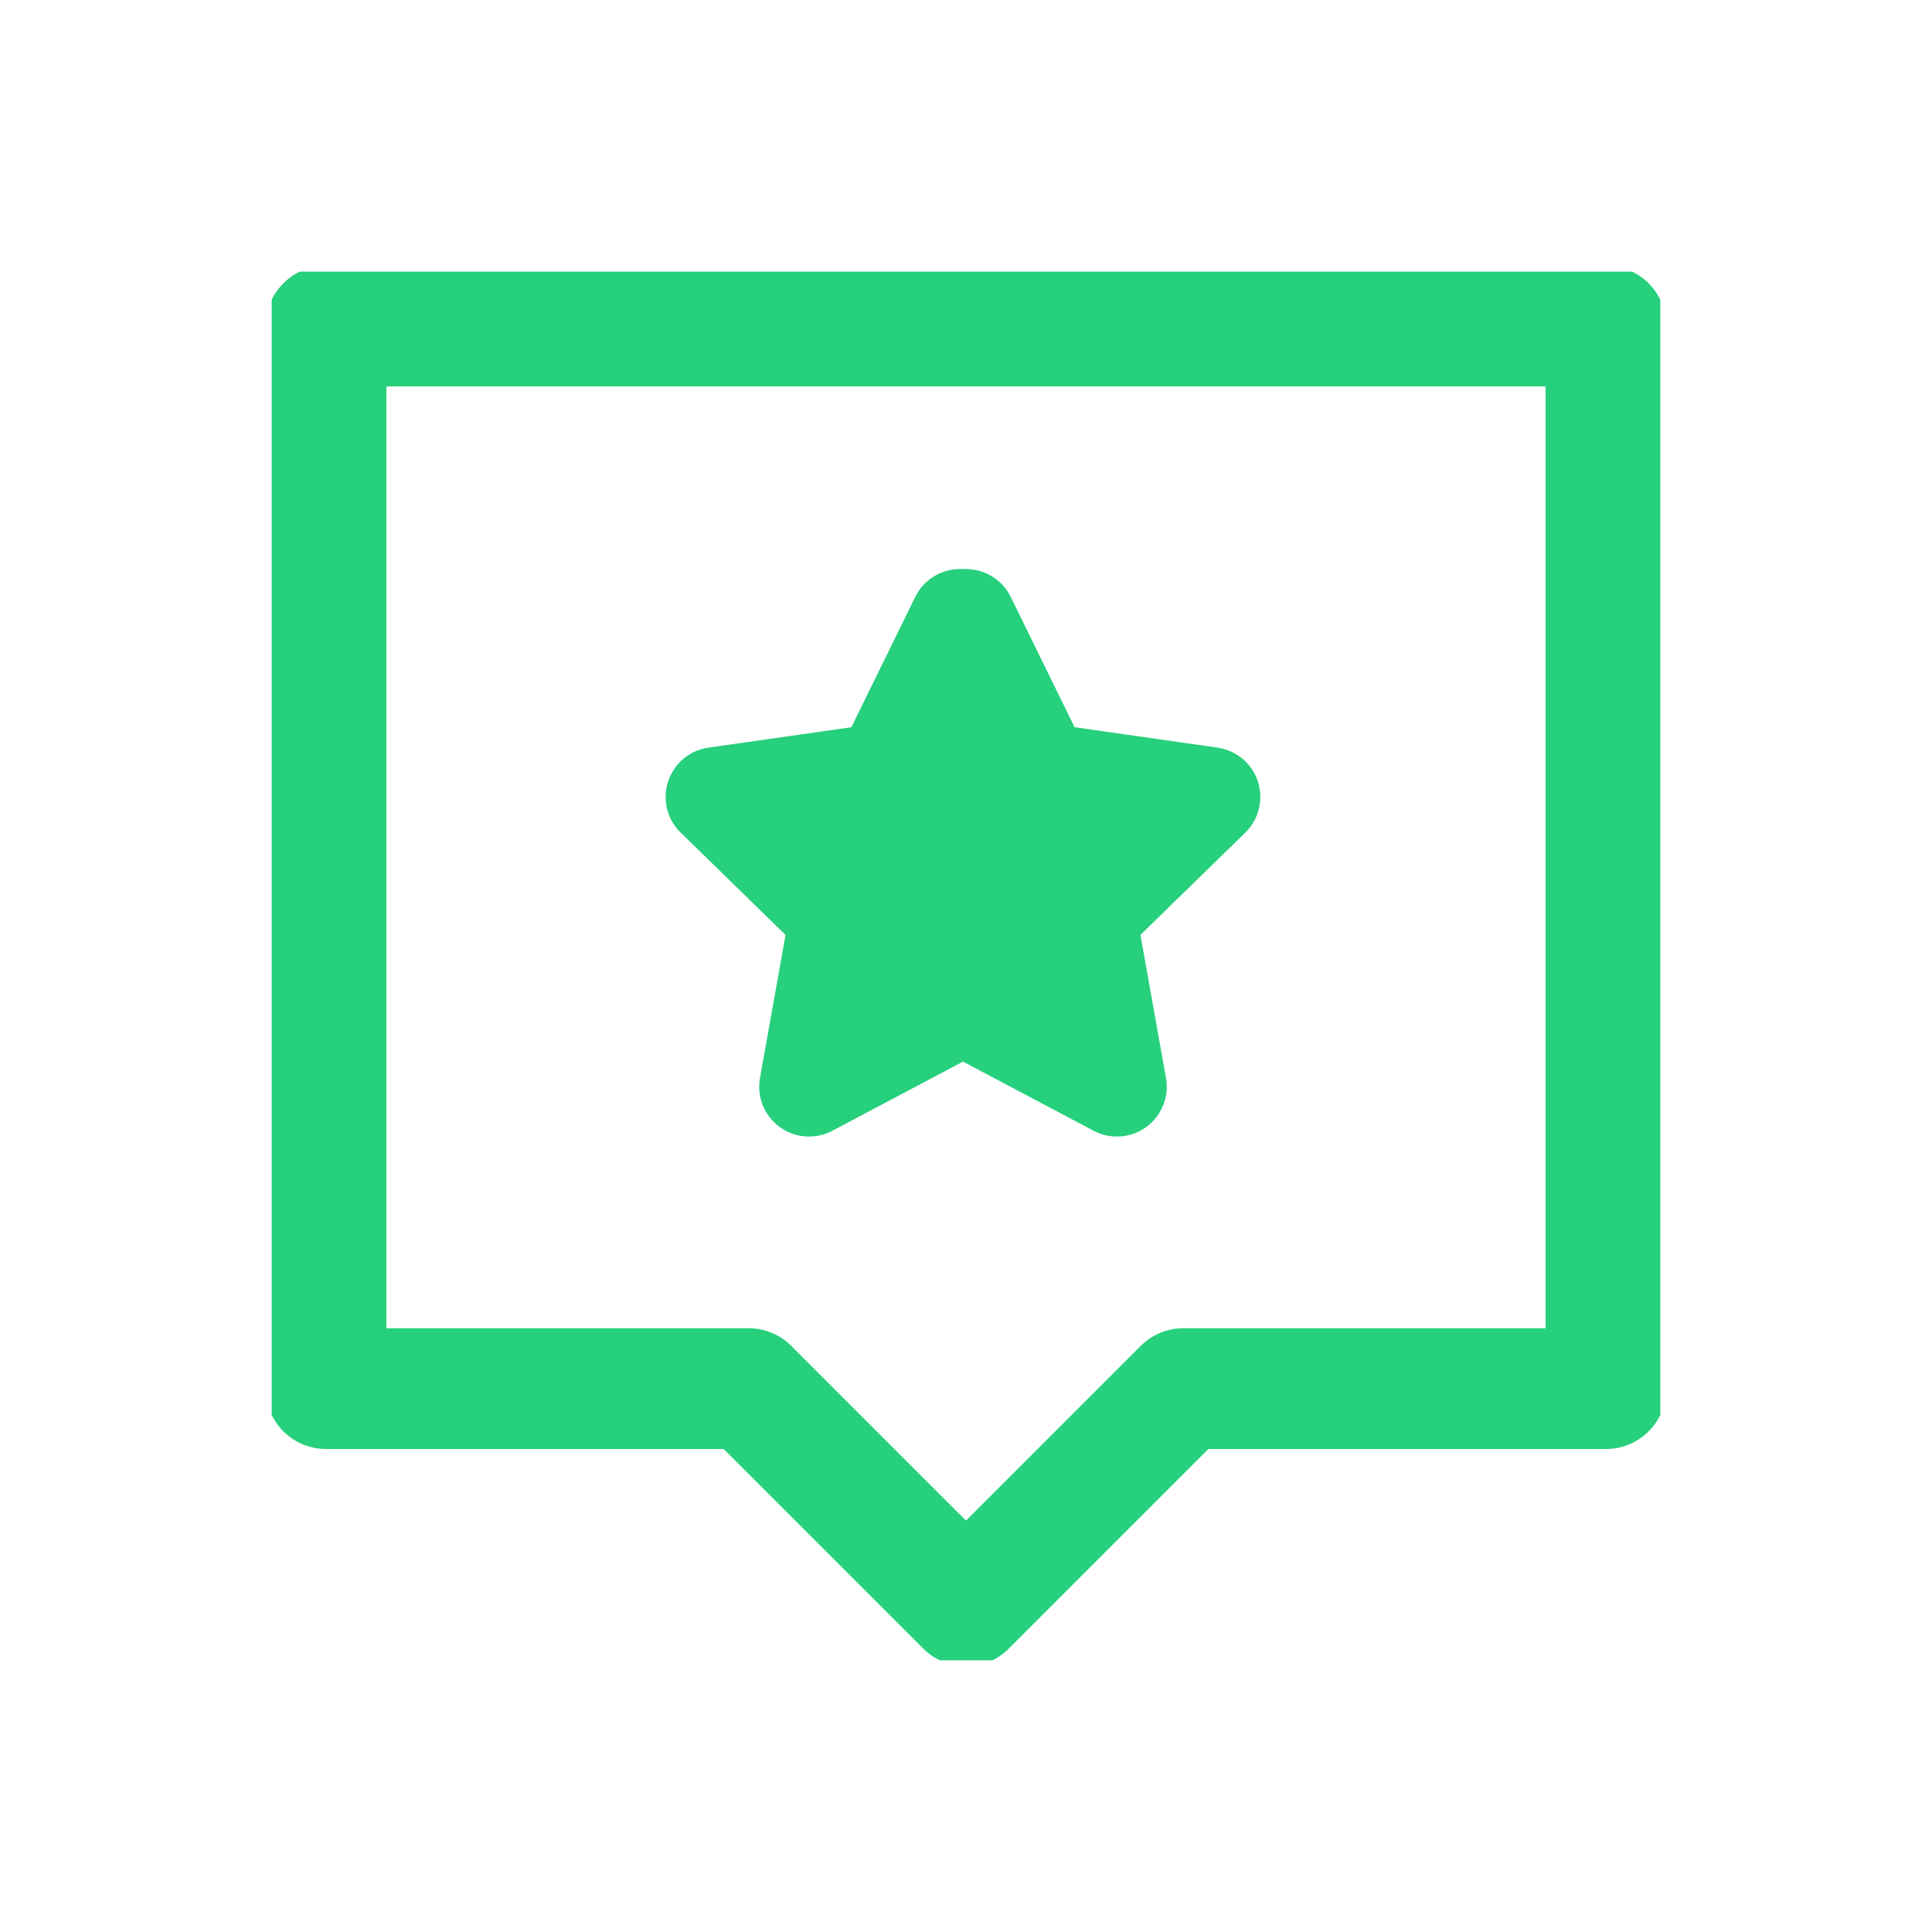 <?xml version="1.0" encoding="UTF-8"?>
<svg id="Layer_1" xmlns="http://www.w3.org/2000/svg" xmlns:xlink="http://www.w3.org/1999/xlink" version="1.1" viewBox="0 0 64 64">
  <!-- Generator: Adobe Illustrator 29.4.0, SVG Export Plug-In . SVG Version: 2.1.0 Build 152)  -->
  <defs>
    <style>
      .st0, .st1 {
        fill: none;
      }

      .st1 {
        stroke-width: 4px;
      }

      .st1, .st2 {
        stroke: #26d07c;
        stroke-linecap: round;
        stroke-linejoin: round;
      }

      .st2 {
        fill: #26d07c;
        stroke-width: 3.3px;
      }

      .st3 {
        clip-path: url(#clippath);
      }
    </style>
    <clipPath id="clippath">
      <rect class="st0" x="9" y="9" width="46" height="46"/>
    </clipPath>
  </defs>
  <g class="st3">
    <path class="st1" d="M10.8,10.8v35.2h14l7.2,7.2,7.2-7.2h14V10.8H10.8Z"/>
  </g>
  <path class="st2" d="M32,20.5l2.5,5.1,5.6.8-4.1,4,1,5.6-5.1-2.7-5.1,2.7,1-5.6-4.1-4,5.6-.8s2.5-5.1,2.5-5.1Z"/>
</svg>